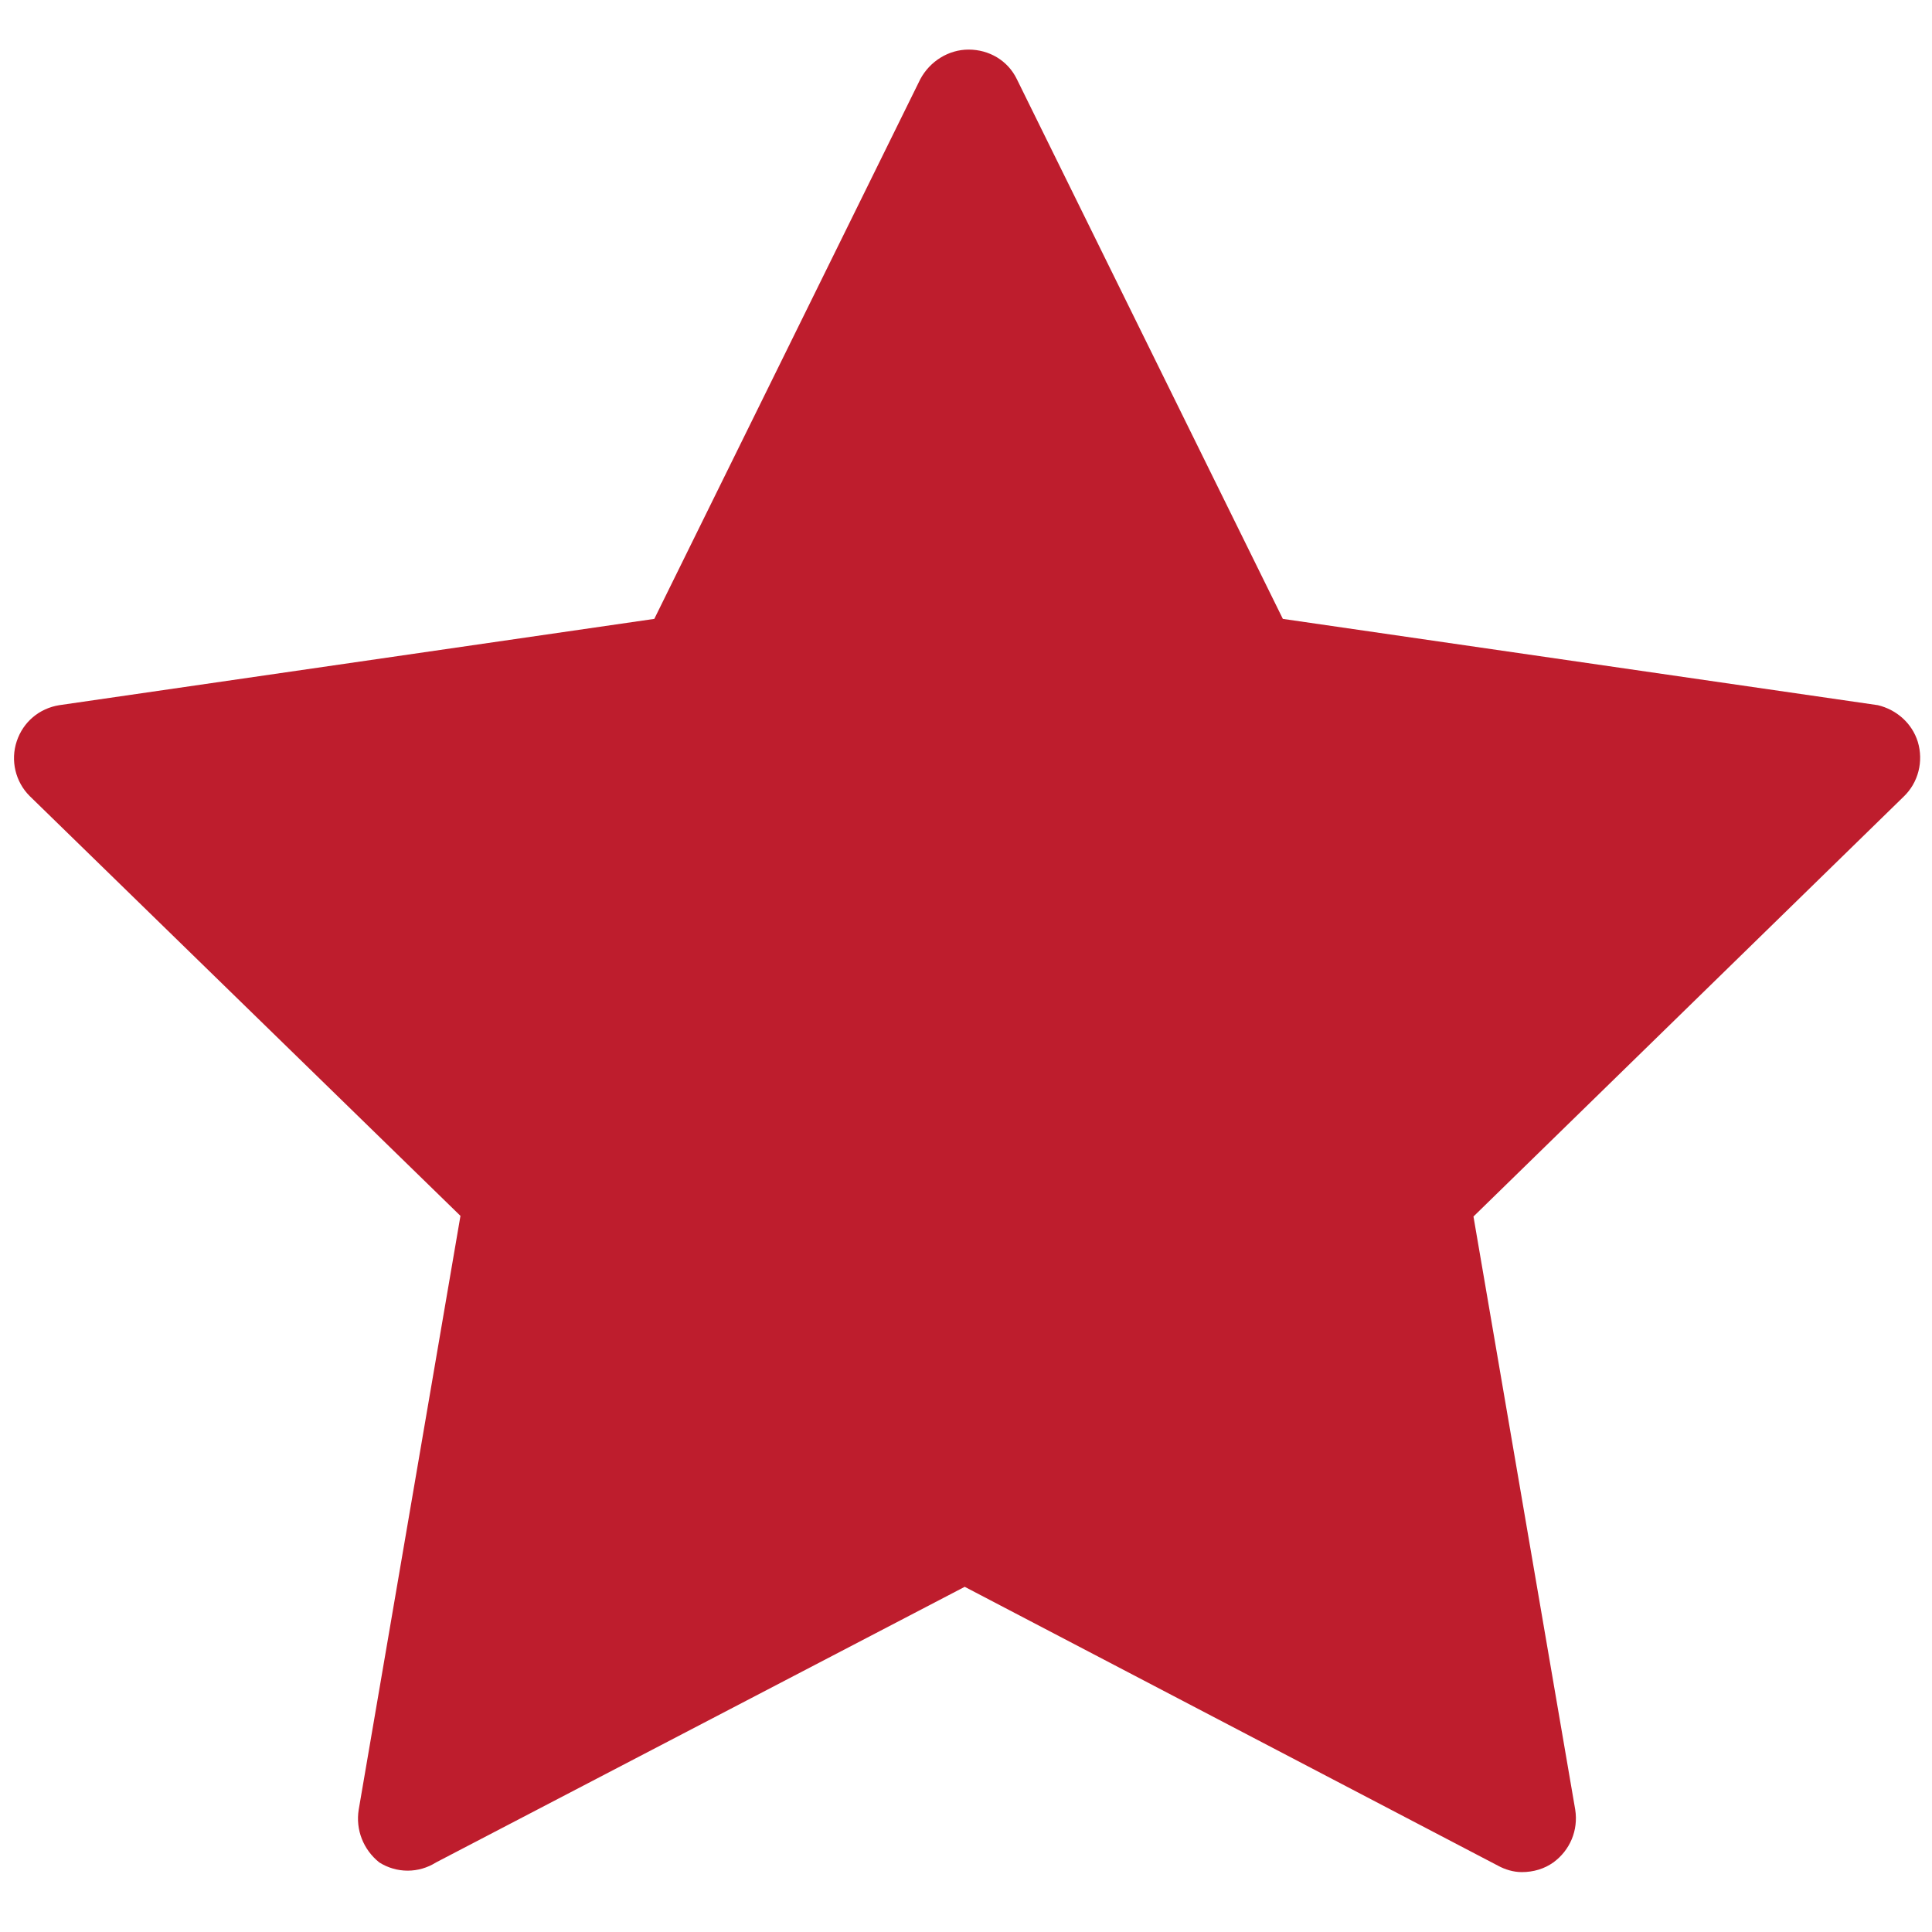 <svg xmlns="http://www.w3.org/2000/svg" viewBox="0 0 300 300"><path fill="#be1d2d" d="m291.6 109.5-92.4-13.4-41.3-83.8c-1.4-2.9-4.3-4.6-7.5-4.6-3.1 0-6 1.8-7.5 4.6l-41.3 83.8-92.4 13.4c-3.1.5-5.6 2.6-6.6 5.6s-.2 6.3 2 8.5l66.9 65.2L55.7 281c-.5 3.1.7 6.2 3.2 8.2 2.7 1.7 6.1 1.7 8.8 0l82.1-42.8 82.8 43.3c1.1.6 2.4 1 3.7 1 1.8 0 3.5-.5 4.9-1.5 2.6-1.9 3.9-5 3.4-8.2l-15.8-92.1 66.8-65.2c2.3-2.2 3.1-5.5 2.2-8.5-.9-2.9-3.3-5-6.2-5.7z"/></svg>